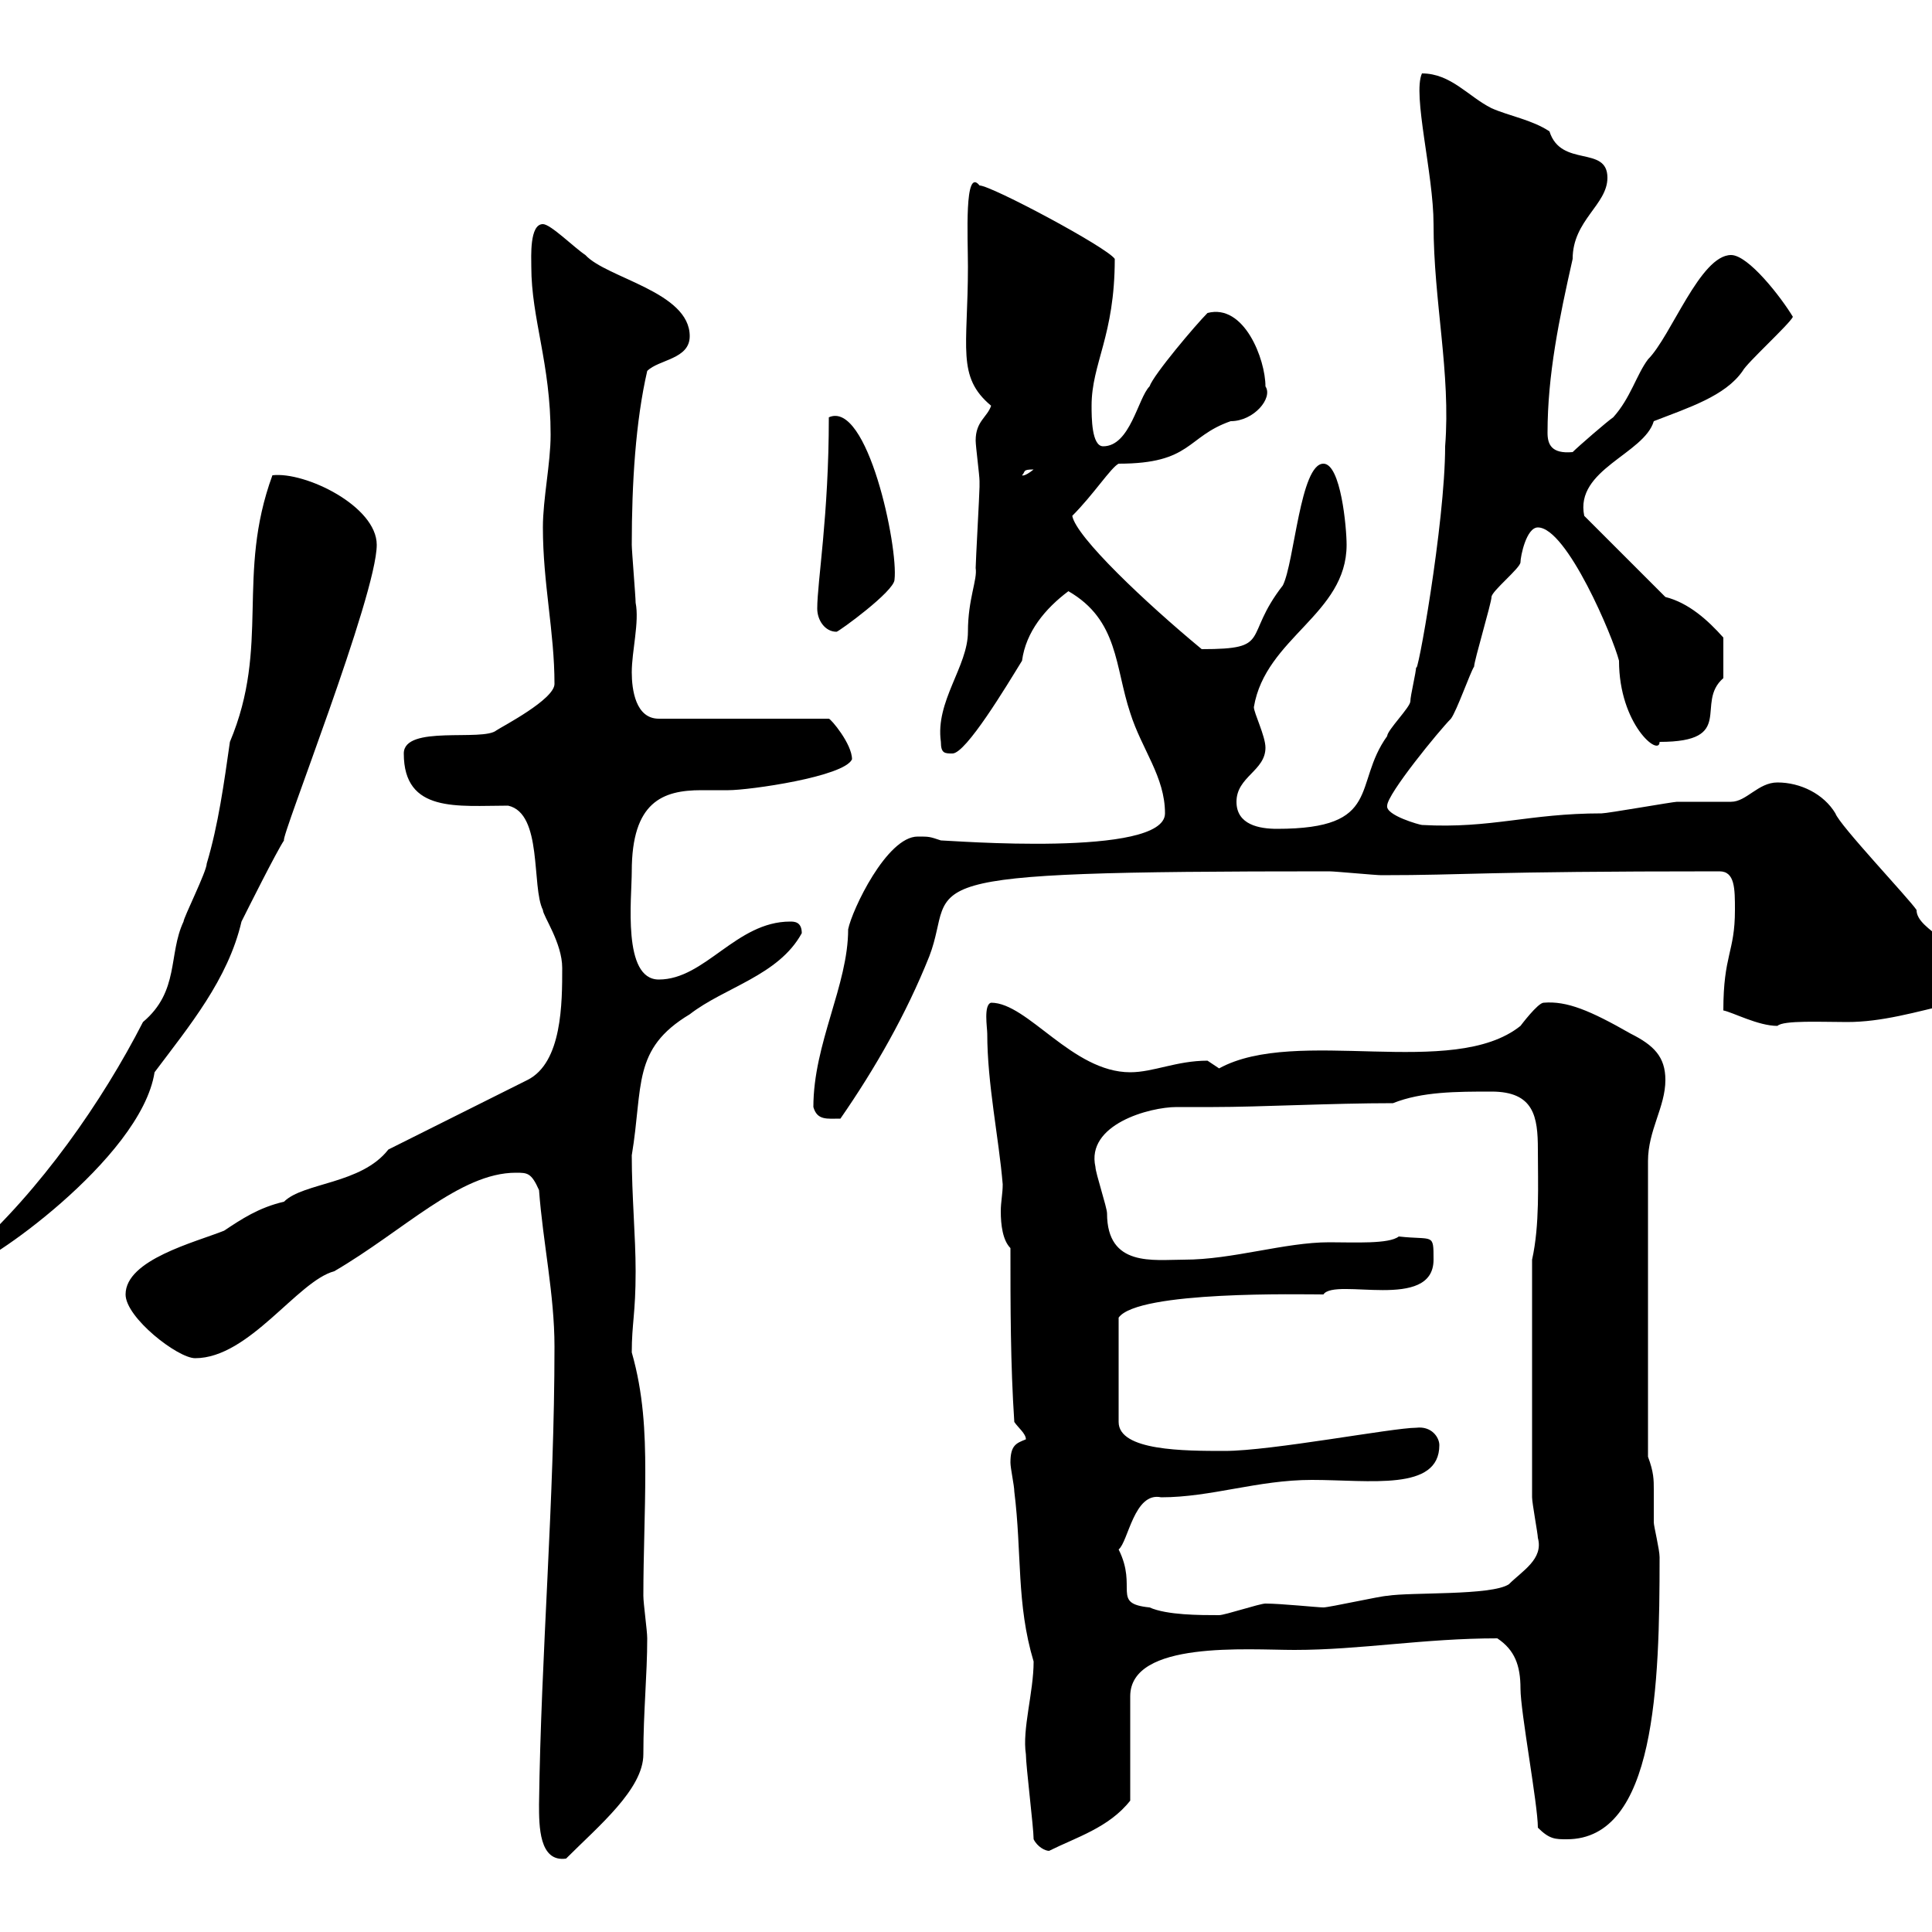 <svg xmlns="http://www.w3.org/2000/svg" xmlns:xlink="http://www.w3.org/1999/xlink" width="300" height="300"><path d="M83.70 280.20C83.70 283.50 83.70 289.20 87.90 288.60C93 283.50 99.90 277.80 99.90 272.40C99.90 265.80 100.50 260.10 100.50 254.40C100.50 253.20 99.90 249 99.90 247.80C99.90 241.50 100.20 234.90 100.20 228.60C100.20 222.30 99.90 216.30 98.10 210C98.10 205.50 98.70 204 98.70 197.40C98.70 192 98.10 185.70 98.10 179.40C99.90 168.60 98.10 162.90 107.10 157.50C112.50 153.30 120.90 151.50 124.50 144.90C124.50 143.10 123.30 143.10 122.70 143.10C114.30 143.10 109.50 152.10 102.30 152.10C96.60 152.10 98.10 139.50 98.10 135.30C98.10 124.50 102.90 122.70 108.90 122.70C110.70 122.70 112.20 122.70 113.10 122.70C116.40 122.70 131.10 120.60 132.30 117.90C132.30 115.50 129 111.60 128.70 111.60L102.30 111.60C98.70 111.60 98.10 107.10 98.10 104.40C98.10 101.10 99.30 96.60 98.70 93.60C98.70 92.70 98.10 85.50 98.10 84.60C98.10 75 98.70 65.40 100.50 57.60C102.30 55.80 107.10 55.80 107.10 52.20C107.10 45.30 94.20 43.20 90.90 39.60C89.10 38.40 85.50 34.80 84.30 34.80C82.20 34.80 82.50 39.90 82.50 41.40C82.50 49.50 85.50 56.40 85.50 67.50C85.50 72 84.30 77.40 84.30 81.90C84.30 90.60 86.10 98.10 86.10 106.20C86.10 108.60 78 112.80 77.10 113.40C75 115.20 62.70 112.50 62.70 117C62.70 126.30 71.10 125.10 78.90 125.10C84.30 126.30 82.50 137.70 84.30 141.30C84.30 142.20 87.30 146.40 87.30 150.30C87.30 155.70 87.30 165 81.90 167.70L60.30 178.50C56.10 183.90 47.10 183.60 44.10 186.60C40.20 187.50 37.50 189.30 34.80 191.10C30.30 192.90 19.50 195.60 19.50 201C19.50 204.60 27.60 210.90 30.30 210.90C38.70 210.90 46.20 198.90 51.90 197.40C62.70 191.10 71.40 182.10 80.10 182.10C81.90 182.10 82.50 182.10 83.70 184.80C84.30 192.90 86.10 201 86.10 209.10C86.10 233.10 84 256.80 83.70 280.20ZM160.50 285.60C161.10 286.80 162.30 287.40 162.90 287.40C167.10 285.30 172.20 283.80 175.50 279.60L175.50 263.40C175.50 254.70 193.80 256.20 201 256.20C211.20 256.20 221.10 254.40 232.50 254.40C235.20 256.20 236.10 258.60 236.10 262.20C236.10 265.80 238.80 280.20 238.80 283.80C240.60 285.60 241.50 285.60 243.30 285.60C257.10 285.60 257.70 261.60 257.70 241.80C257.70 240.60 256.80 237 256.80 236.40C256.80 234.30 256.80 232.80 256.80 231.30C256.80 229.80 256.80 228.60 255.90 226.20L255.90 180.30C255.90 175.50 258.60 171.90 258.60 167.70C258.60 164.10 256.80 162.30 253.20 160.50C246.90 156.90 243.30 155.40 239.70 155.70C238.80 155.70 236.10 159.30 236.10 159.30C225.60 167.70 201.30 159.30 189.30 165.90C189.30 165.90 187.50 164.70 187.50 164.70C182.70 164.70 179.10 166.50 175.50 166.50C166.50 166.50 159.60 155.70 153.90 155.70C152.70 156 153.30 159.60 153.30 160.50C153.30 168.30 155.10 176.70 155.70 183.90C155.70 185.40 155.40 186.60 155.40 188.10C155.40 190.20 155.70 192.60 156.90 193.80C156.90 202.80 156.90 211.80 157.50 220.80C158.10 221.70 159.30 222.60 159.30 223.50C157.80 224.10 156.90 224.40 156.90 227.10C156.90 228 157.50 230.70 157.50 231.60C158.70 241.20 157.80 249 160.50 258C160.50 262.80 158.70 268.50 159.30 272.40C159.30 274.20 160.50 283.80 160.50 285.60ZM173.70 240.60C175.20 239.40 176.10 231.60 180.30 232.50C188.10 232.50 195.30 229.80 203.70 229.80C212.70 229.80 223.50 231.60 223.50 224.40C223.50 223.20 222.30 221.40 219.90 221.70C216.30 221.70 197.40 225.30 190.20 225.30C183.90 225.30 173.70 225.30 173.70 220.80L173.70 204.60C176.70 200.40 202.20 201 205.50 201C207.30 198.30 222.60 203.70 222.60 195.60C222.60 191.40 222.60 192.60 217.20 192C215.70 193.20 210.30 192.90 206.40 192.90C199.50 192.90 191.40 195.60 183.90 195.60C179.10 195.60 171.90 196.80 171.90 188.40C171.90 187.50 170.10 182.10 170.10 181.20C168.60 174.60 178.50 171.90 182.70 171.90C184.50 171.90 186.30 171.90 188.40 171.90C195.60 171.90 206.70 171.30 216.30 171.30C220.80 169.50 226.20 169.50 231.60 169.50C238.20 169.50 238.80 173.40 238.80 178.50C238.80 183.90 239.10 190.20 237.90 195.60L237.90 232.50C237.90 233.40 238.80 238.20 238.80 238.80C239.70 242.10 236.40 243.90 234.30 246C231.60 247.80 219 247.20 215.40 247.80C214.50 247.80 206.40 249.60 205.50 249.60C204.60 249.60 198.90 249 196.50 249C195.60 249 190.20 250.80 189.30 250.80C186.30 250.80 181.20 250.80 178.50 249.60C172.50 249 176.70 246.60 173.70 240.60ZM-4.80 194.70L-4.80 196.50C-3 197.10 21.90 180 24 166.50C29.40 159.30 35.40 152.10 37.50 143.10C38.40 141.30 42.90 132.30 44.10 130.50C43.50 130.20 58.50 92.40 58.50 84.60C58.50 78.60 47.40 73.20 42.30 73.80C36.60 89.40 42 100.20 35.70 115.20C34.80 121.50 33.90 128.10 32.10 134.10C32.10 135.30 28.50 142.50 28.50 143.10C26.10 148.20 27.90 153.90 22.20 158.70C15.90 171 6.30 184.80-4.80 194.70ZM126.30 171.90C126.90 174 128.40 173.70 130.50 173.70C135.90 165.90 140.70 157.50 144.30 148.50C148.80 136.80 137.70 135.30 206.40 135.30C207.30 135.30 213.60 135.90 214.50 135.90C228 135.90 229.50 135.30 267 135.30C269.40 135.30 269.40 138 269.40 141.30C269.40 147.90 267.60 148.20 267.60 156.90C269.10 157.20 273 159.30 276 159.30C276.90 158.40 282.90 158.70 286.80 158.70C292.20 158.70 297.30 157.20 303.60 155.70C304.80 155.70 305.40 152.10 305.40 152.10C305.40 146.40 297.60 144.60 297.60 141.30C296.40 139.50 285.60 128.10 285 126.30C283.20 123.30 279.60 121.50 276 121.50C273 121.50 271.20 124.50 268.80 124.50C267.60 124.50 261.60 124.50 260.40 124.50C259.80 124.50 249.60 126.30 248.70 126.30C237.30 126.30 231.60 128.70 220.80 128.10C220.50 128.10 215.10 126.60 215.40 125.10C215.40 123.30 223.50 113.40 225.30 111.60C226.20 110.40 228.30 104.40 228.90 103.50C228.90 102.60 231.60 93.60 231.60 92.70C231.60 91.80 236.10 88.20 236.10 87.30C236.10 86.40 237 81.90 238.80 81.90C243.30 81.90 250.50 99 251.40 102.60C251.40 112.50 257.70 117.60 257.70 115.20C269.70 115.20 263.10 109.20 267.60 105.30C267.60 103.80 267.60 102.60 267.60 99C265.20 96.30 262.20 93.60 258.60 92.70L246 80.10C244.50 72.90 255.30 70.50 256.80 65.40C262.20 63.30 267.90 61.50 270.60 57.60C271.20 56.40 277.80 50.40 278.40 49.20C276.60 46.20 271.50 39.60 268.80 39.60C264 39.60 259.50 52.20 255.90 55.80C254.10 58.20 253.20 61.80 250.50 64.80C249.60 65.40 245.10 69.30 244.20 70.20C240.90 70.50 240.30 69 240.30 67.20C240.30 58.20 242.10 49.50 244.20 40.20C244.20 34.20 249.60 31.80 249.60 27.60C249.60 22.50 242.40 26.10 240.60 20.40C237.90 18.60 234.30 18 231.60 16.80C228 15 225.30 11.40 220.80 11.40C219.30 14.70 222.60 27 222.60 34.80C222.60 46.80 225.30 57.90 224.40 69.30C224.40 81.30 219.90 106.20 219.90 103.50C219.90 104.40 219 108 219 108.90C219 109.80 215.40 113.40 215.40 114.30C210 121.80 214.80 128.70 198.30 128.70C195.60 128.70 192 128.10 192 124.50C192 120.60 196.50 119.70 196.50 116.10C196.50 114.30 194.70 110.70 194.70 109.80C196.50 99 209.10 95.40 209.10 84.60C209.10 81.90 208.20 72 205.50 72C201.90 72 201 87.30 199.20 90.90C192.90 99 197.70 100.80 186.60 100.80C177.90 93.60 167.10 83.40 166.50 80.10C169.80 76.80 172.50 72.60 173.70 72C185.10 72 184.20 67.80 191.10 65.40C194.70 65.40 197.70 61.80 196.50 60C196.50 55.80 193.20 47.10 187.50 48.60C185.70 50.40 179.10 58.20 178.50 60C176.70 61.80 175.50 69.30 171.30 69.30C169.50 69.30 169.50 64.80 169.50 63C169.50 56.40 173.10 52.20 173.10 40.20C171.90 38.40 153.90 28.80 152.10 28.80C149.70 25.80 150.30 36.90 150.30 41.40C150.30 54 148.50 58.50 153.90 63C153.30 64.80 151.50 65.40 151.50 68.40C151.50 69.30 152.10 73.80 152.10 74.70C152.10 75.60 152.10 75.60 152.10 75.60C152.10 76.50 151.50 87.30 151.50 88.20C151.80 90 150.30 93 150.30 98.10C150.30 103.50 145.20 108.90 146.10 115.20C146.10 117 146.70 117 147.90 117C150 117 156.30 106.50 158.70 102.60C159.30 98.10 162.30 94.50 165.90 91.80C173.70 96.30 173.10 103.50 175.50 110.70C177.30 116.40 180.90 120.60 180.90 126.30C180.90 133.20 147.30 130.50 146.10 130.50C144.30 129.90 144.30 129.90 142.50 129.90C137.70 129.90 132.30 141.30 131.70 144.30C131.70 153 126.30 162 126.30 171.90ZM126.90 94.50C126.90 96.30 128.10 98.10 129.90 98.10C130.20 98.10 138.90 91.80 138.90 90C139.50 84.90 134.70 62.10 128.70 64.80C128.70 80.10 126.90 90.30 126.90 94.50ZM160.50 72.90C159 74.10 158.70 73.80 158.70 73.80C159.30 73.20 158.70 72.90 160.50 72.90Z"/></svg>